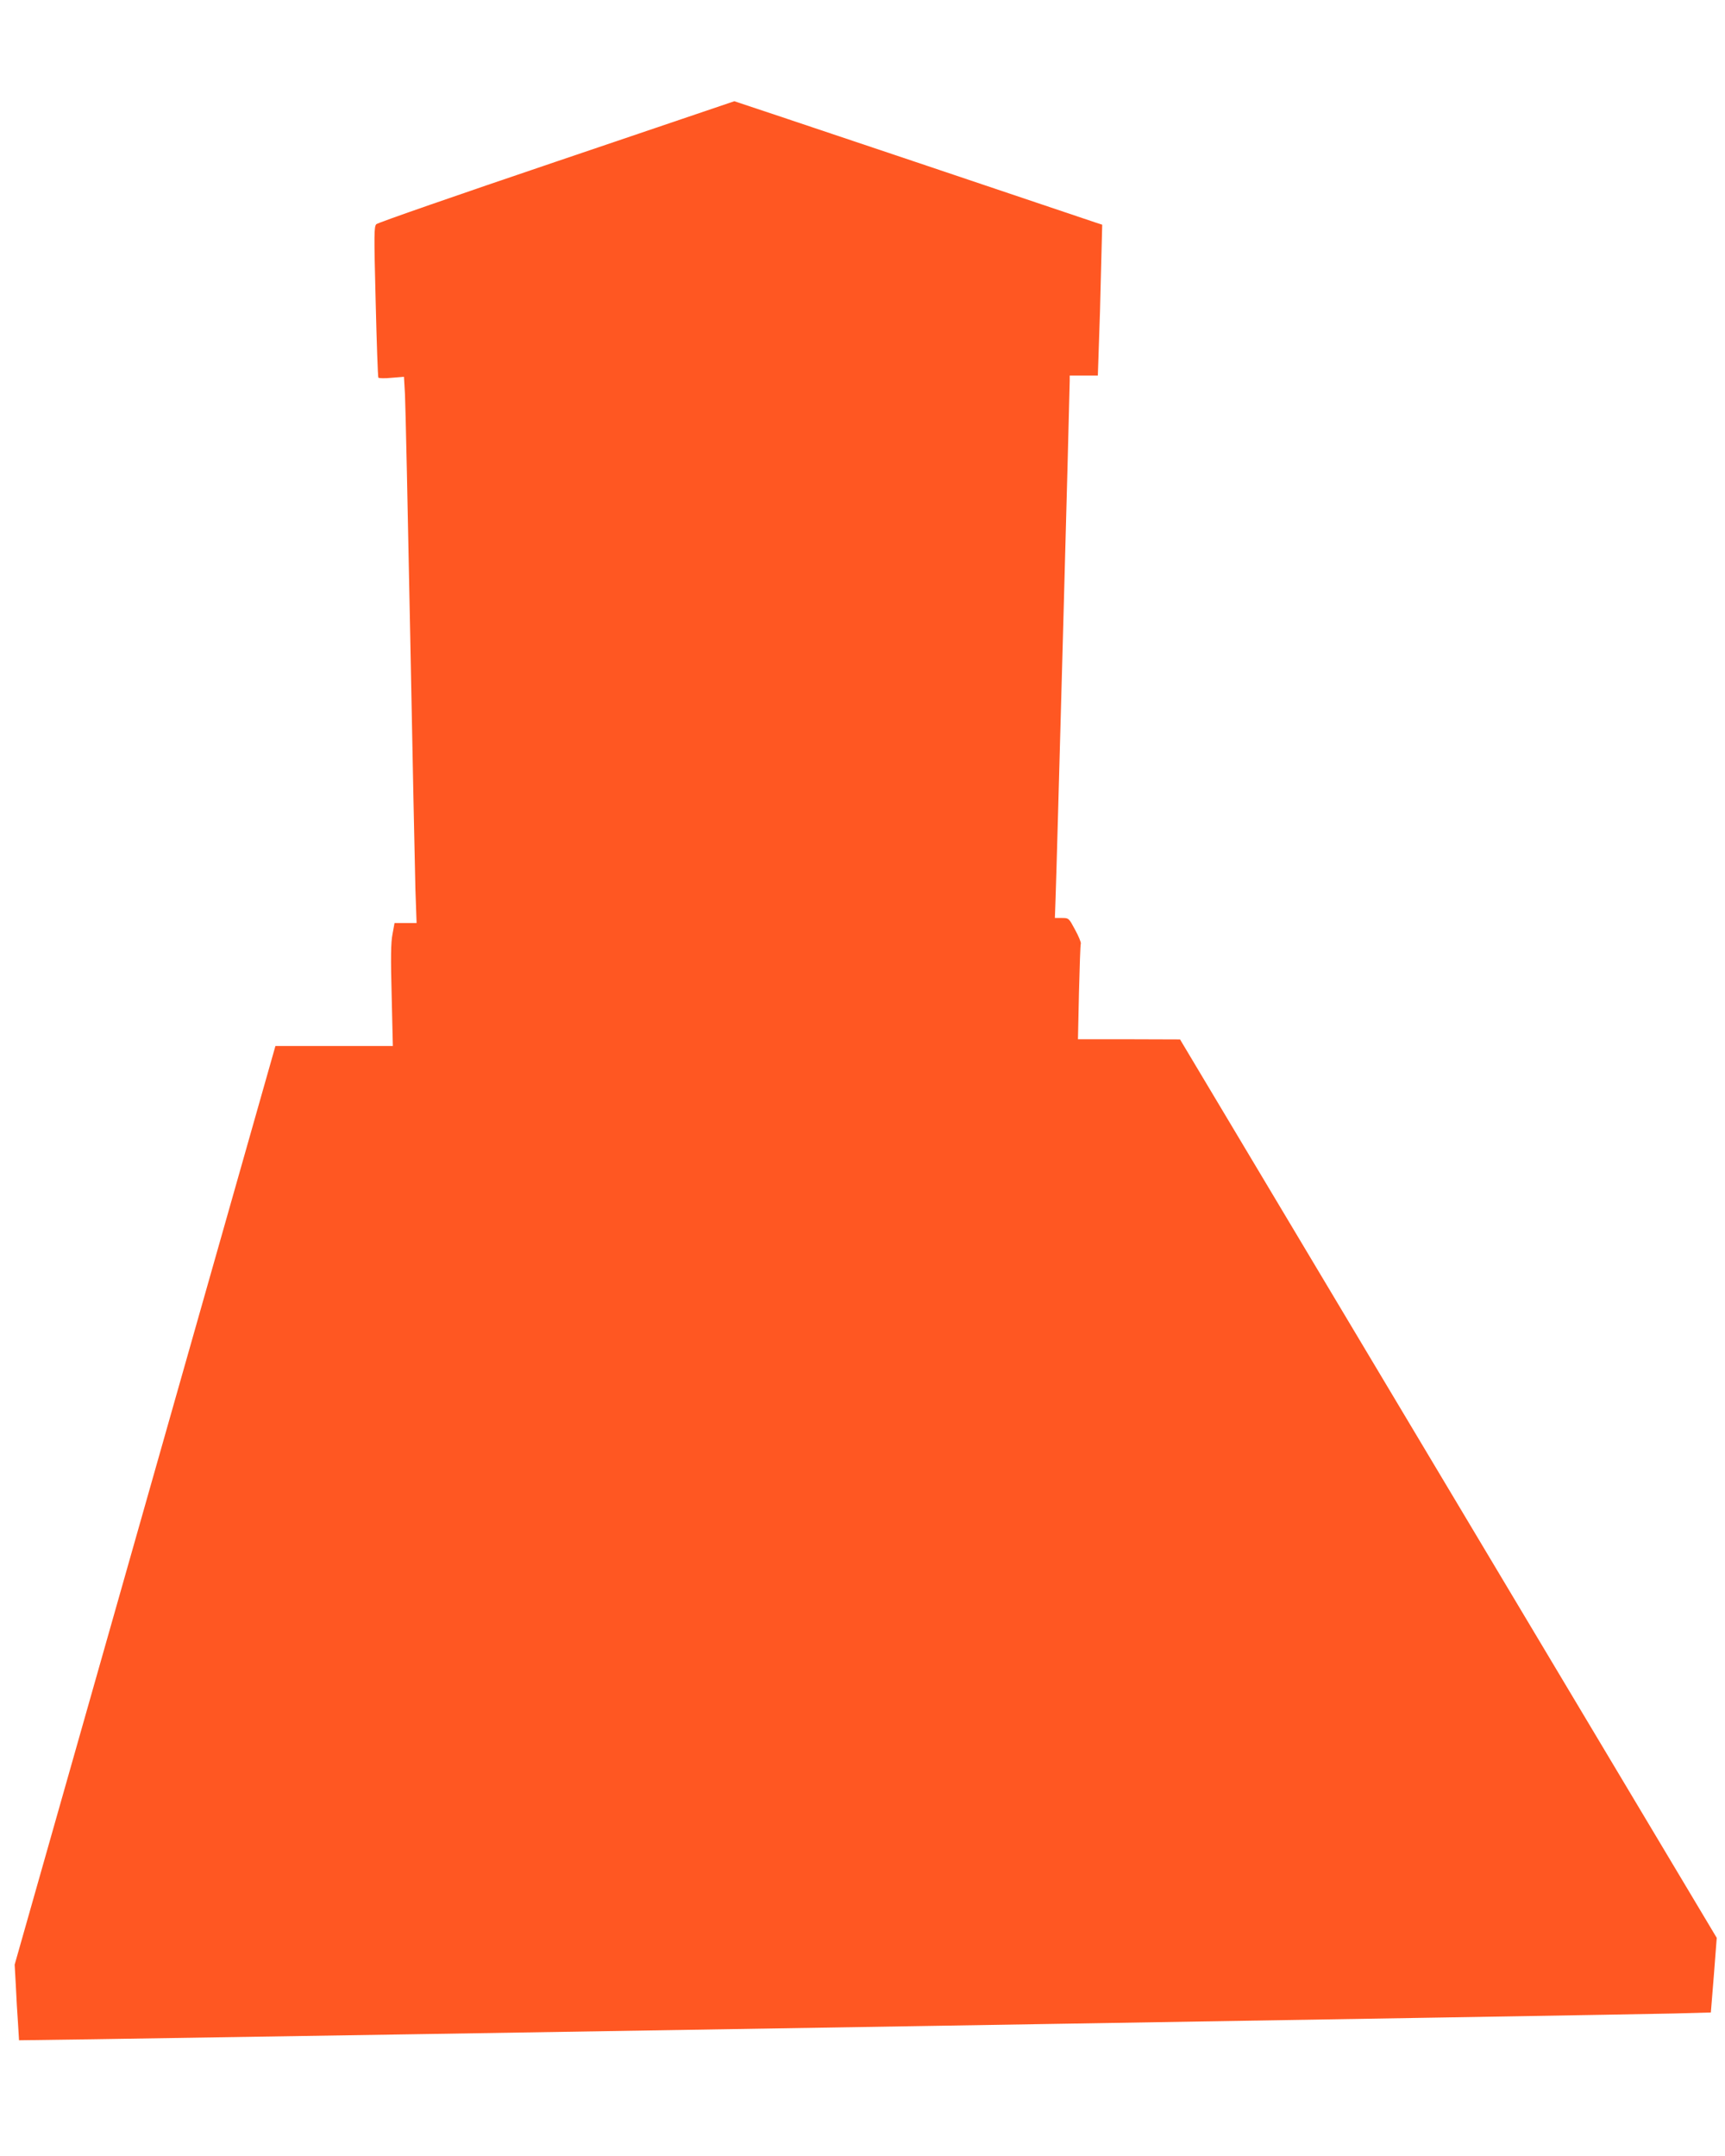 <?xml version="1.0" standalone="no"?>
<!DOCTYPE svg PUBLIC "-//W3C//DTD SVG 20010904//EN"
 "http://www.w3.org/TR/2001/REC-SVG-20010904/DTD/svg10.dtd">
<svg version="1.0" xmlns="http://www.w3.org/2000/svg"
 width="1024pt" height="1280pt" viewBox="0 0 1024 1280"
 preserveAspectRatio="xMidYMid meet">
<g transform="translate(0,1280) scale(0.1,-0.1)"
fill="#ff5722" stroke="none">
<path d="M3303 11841 c-579 -196 -1060 -363 -1069 -372 -14 -14 -14 -61 -4
-459 6 -244 13 -447 16 -452 3 -4 38 -5 78 -1 l74 6 6 -104 c3 -57 17 -698 31
-1424 14 -726 28 -1409 31 -1517 l7 -198 -65 0 -66 0 -12 -66 c-10 -50 -11
-142 -5 -365 l7 -299 -349 0 -348 0 -774 -2727 -774 -2727 7 -125 c3 -69 9
-171 13 -225 l6 -99 441 6 c1103 16 9185 147 9382 153 l220 6 18 222 17 221
-1593 2667 -1593 2667 -303 1 -303 0 6 278 c4 152 8 283 11 290 2 7 -13 44
-34 82 -37 69 -37 70 -79 70 l-41 0 4 113 c5 113 84 3015 84 3075 l0 32 83 0
84 0 6 178 c4 97 10 299 13 447 l7 271 -34 11 c-19 6 -509 171 -1090 367 -582
196 -1059 355 -1060 355 -2 -1 -478 -162 -1056 -358z"/>
</g>
</svg>
